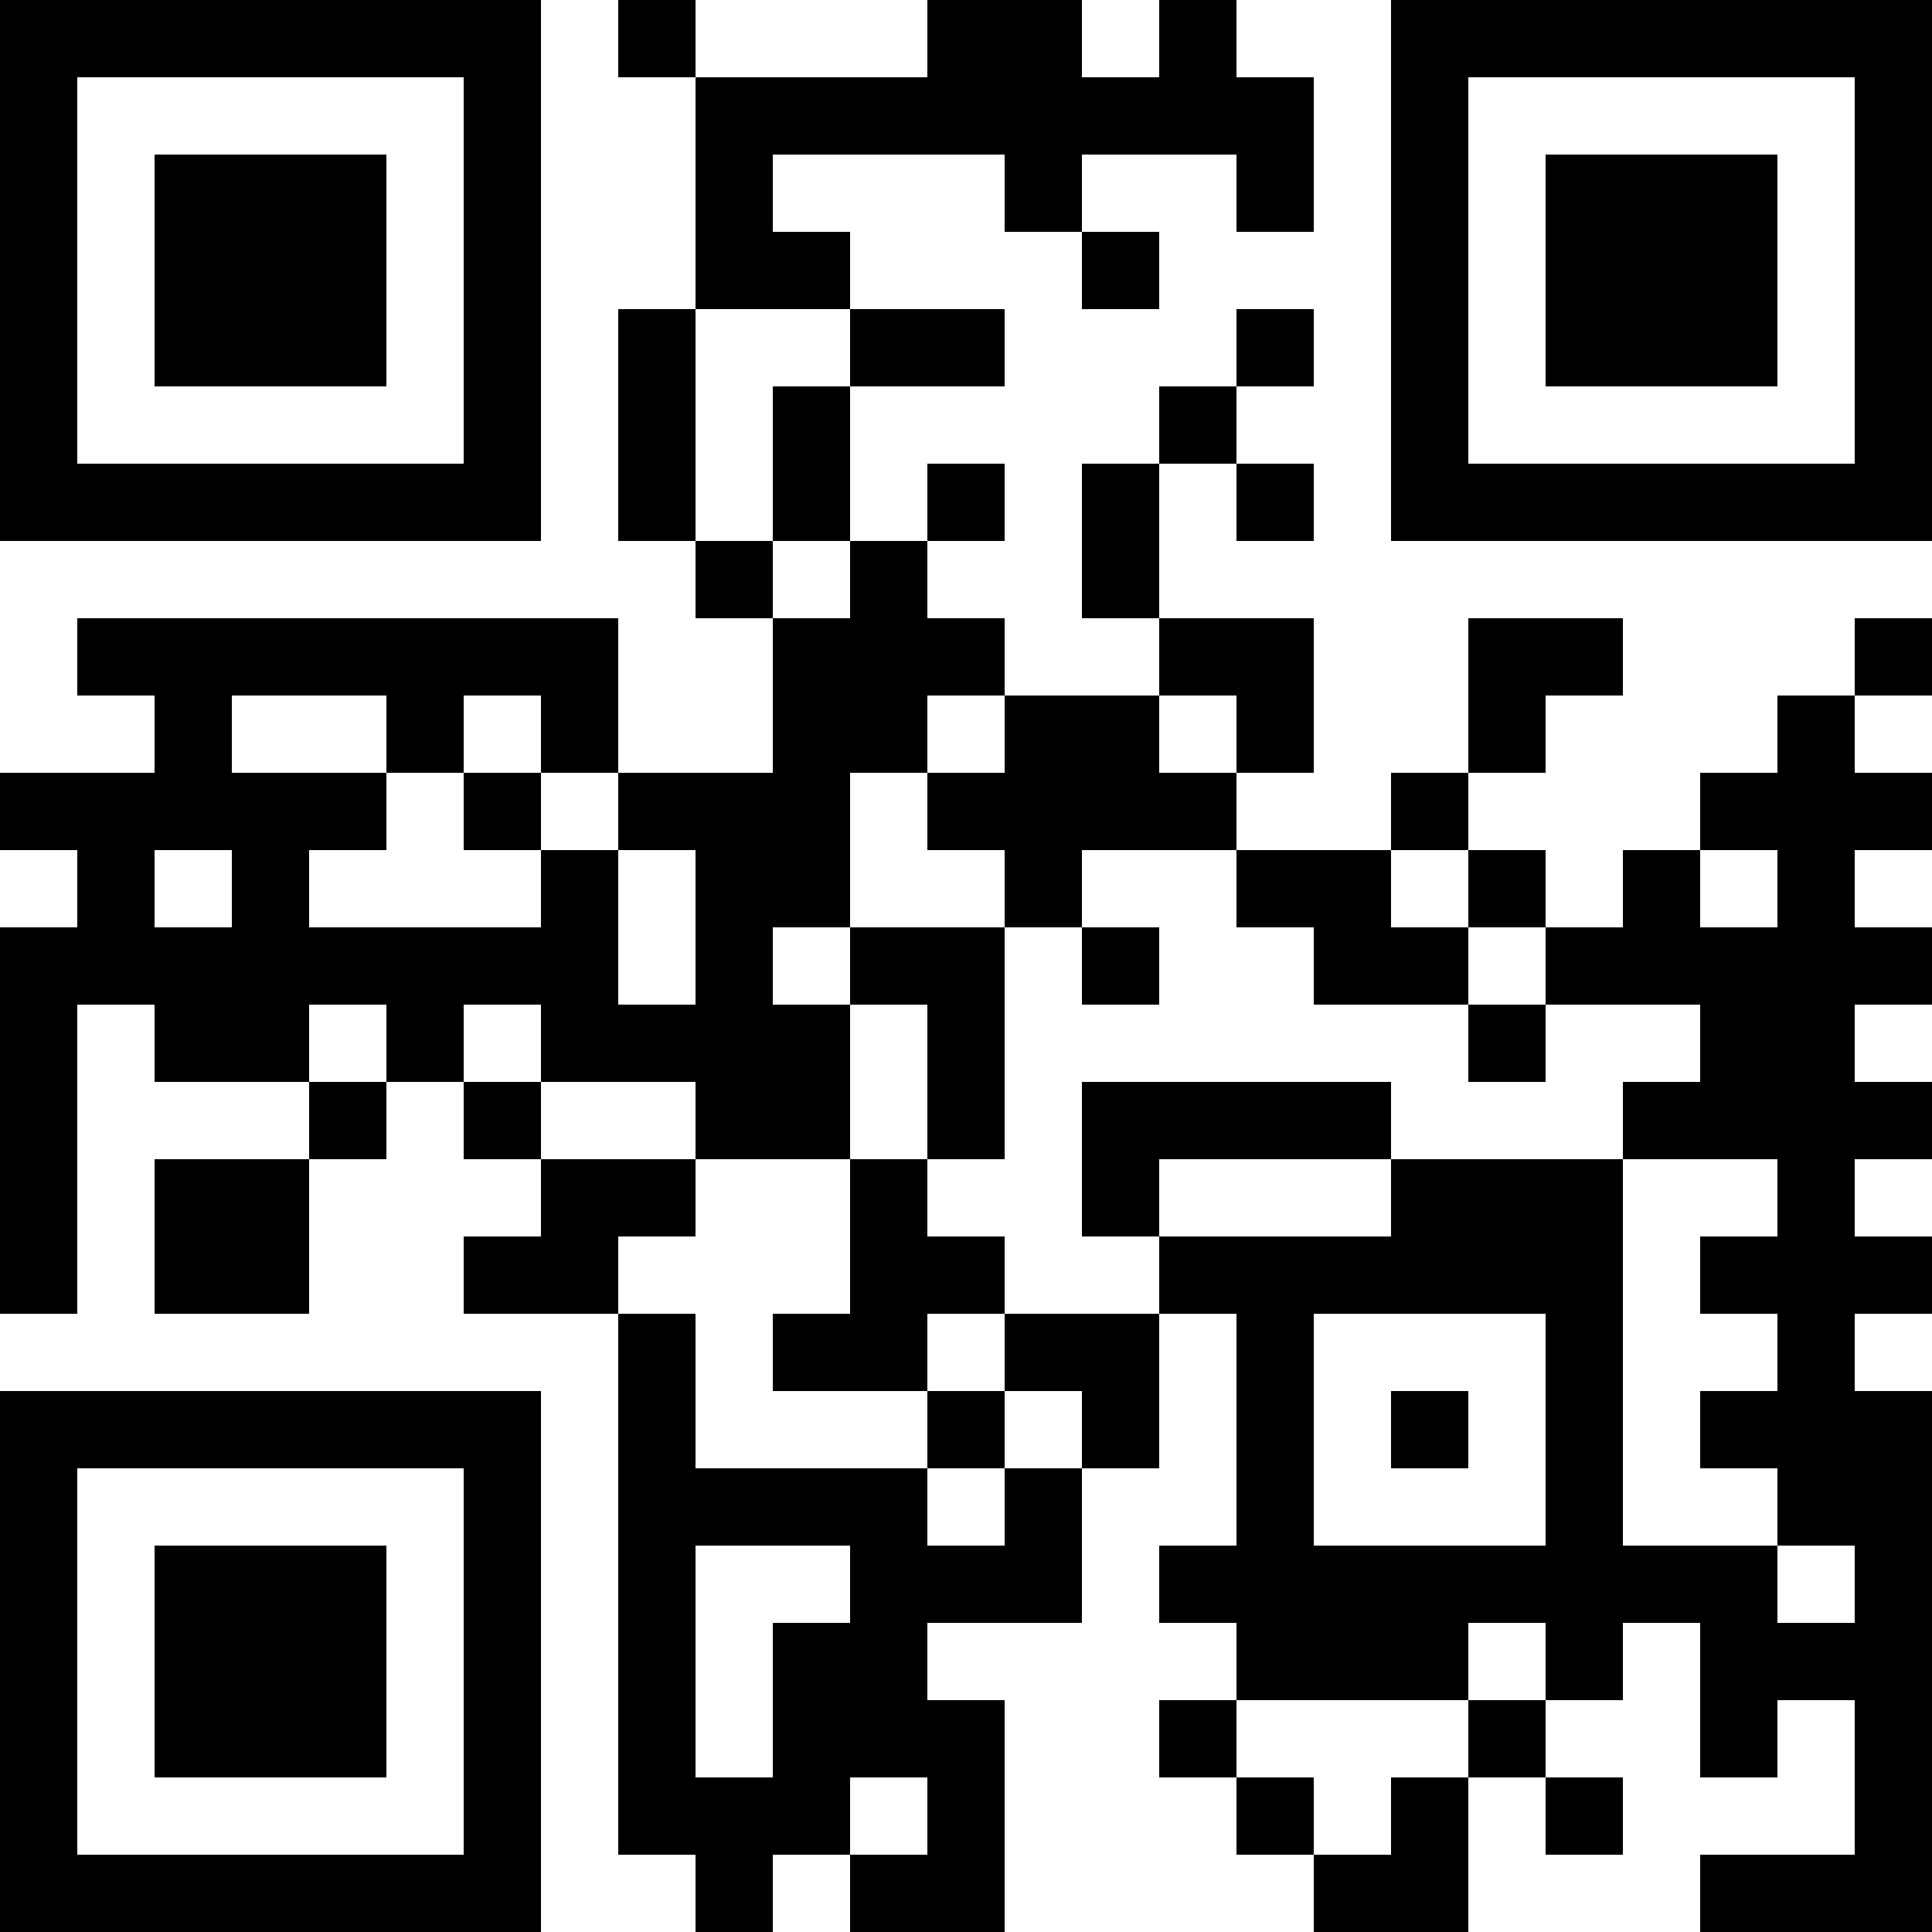 <svg xmlns="http://www.w3.org/2000/svg" width="110" height="110" viewBox="0 0 110 110" fill="none"><path d="M0 0H4.4V4.4H0V0ZM4.4 0H8.8V4.4H4.4V0ZM8.8 0H13.2V4.4H8.8V0ZM13.2 0H17.6V4.4H13.2V0ZM17.6 0H22V4.4H17.6V0ZM22 0H26.4V4.4H22V0ZM26.4 0H30.8V4.4H26.4V0ZM35.2 0H39.6V4.4H35.2V0ZM52.8 0H57.2V4.4H52.8V0ZM57.2 0H61.6V4.4H57.2V0ZM66 0H70.4V4.4H66V0ZM79.2 0H83.6V4.4H79.2V0ZM83.6 0H88V4.4H83.6V0ZM88 0H92.4V4.4H88V0ZM92.4 0H96.8V4.4H92.4V0ZM96.8 0H101.2V4.4H96.8V0ZM101.2 0H105.6V4.4H101.2V0ZM105.6 0H110V4.4H105.6V0ZM0 4.4H4.4V8.8H0V4.4ZM26.4 4.4H30.8V8.8H26.4V4.4ZM39.6 4.4H44V8.8H39.6V4.4ZM44 4.4H48.4V8.8H44V4.4ZM48.4 4.4H52.8V8.8H48.4V4.4ZM52.8 4.4H57.2V8.8H52.8V4.4ZM57.2 4.4H61.6V8.8H57.2V4.4ZM61.6 4.4H66V8.8H61.6V4.4ZM66 4.4H70.4V8.8H66V4.4ZM70.4 4.4H74.8V8.8H70.4V4.4ZM79.2 4.4H83.6V8.8H79.2V4.4ZM105.6 4.4H110V8.8H105.6V4.4ZM0 8.8H4.4V13.2H0V8.8ZM8.8 8.8H13.2V13.2H8.8V8.8ZM13.2 8.8H17.6V13.2H13.2V8.8ZM17.6 8.8H22V13.2H17.6V8.8ZM26.4 8.8H30.8V13.2H26.4V8.8ZM39.6 8.8H44V13.2H39.6V8.8ZM57.2 8.8H61.6V13.2H57.2V8.8ZM70.4 8.8H74.8V13.2H70.4V8.8ZM79.2 8.8H83.6V13.2H79.2V8.8ZM88 8.8H92.4V13.2H88V8.8ZM92.4 8.8H96.8V13.2H92.4V8.8ZM96.8 8.8H101.2V13.2H96.8V8.8ZM105.6 8.8H110V13.2H105.6V8.8ZM0 13.2H4.4V17.6H0V13.2ZM8.8 13.2H13.2V17.6H8.8V13.2ZM13.2 13.2H17.6V17.6H13.2V13.2ZM17.6 13.2H22V17.6H17.6V13.2ZM26.4 13.2H30.8V17.6H26.4V13.2ZM39.6 13.2H44V17.6H39.6V13.2ZM44 13.2H48.4V17.6H44V13.2ZM61.6 13.2H66V17.6H61.6V13.2ZM79.2 13.2H83.6V17.6H79.2V13.2ZM88 13.2H92.4V17.6H88V13.2ZM92.4 13.2H96.8V17.6H92.4V13.2ZM96.8 13.2H101.2V17.6H96.8V13.2ZM105.6 13.2H110V17.6H105.6V13.2ZM0 17.6H4.4V22H0V17.6ZM8.8 17.6H13.2V22H8.8V17.6ZM13.2 17.6H17.6V22H13.2V17.6ZM17.6 17.6H22V22H17.6V17.6ZM26.4 17.6H30.8V22H26.4V17.6ZM35.2 17.6H39.6V22H35.2V17.6ZM48.4 17.6H52.8V22H48.4V17.6ZM52.8 17.6H57.2V22H52.8V17.6ZM70.4 17.6H74.8V22H70.4V17.6ZM79.2 17.6H83.6V22H79.2V17.6ZM88 17.6H92.4V22H88V17.6ZM92.4 17.6H96.8V22H92.4V17.6ZM96.8 17.6H101.2V22H96.8V17.6ZM105.6 17.6H110V22H105.6V17.6ZM0 22H4.4V26.4H0V22ZM26.4 22H30.8V26.4H26.4V22ZM35.2 22H39.6V26.4H35.2V22ZM44 22H48.4V26.4H44V22ZM66 22H70.4V26.4H66V22ZM79.2 22H83.6V26.4H79.2V22ZM105.6 22H110V26.4H105.6V22ZM0 26.4H4.4V30.8H0V26.4ZM4.4 26.4H8.8V30.8H4.4V26.4ZM8.8 26.4H13.2V30.8H8.8V26.4ZM13.2 26.4H17.6V30.8H13.2V26.4ZM17.6 26.4H22V30.8H17.6V26.4ZM22 26.4H26.4V30.8H22V26.4ZM26.4 26.4H30.8V30.8H26.4V26.4ZM35.2 26.4H39.6V30.8H35.2V26.4ZM44 26.4H48.4V30.8H44V26.4ZM52.8 26.4H57.2V30.8H52.8V26.4ZM61.6 26.4H66V30.8H61.6V26.4ZM70.4 26.4H74.8V30.8H70.4V26.4ZM79.2 26.4H83.6V30.8H79.2V26.4ZM83.6 26.4H88V30.8H83.6V26.4ZM88 26.4H92.4V30.8H88V26.4ZM92.4 26.4H96.8V30.8H92.4V26.4ZM96.8 26.4H101.2V30.8H96.8V26.4ZM101.2 26.4H105.6V30.8H101.2V26.4ZM105.6 26.4H110V30.8H105.6V26.4ZM39.6 30.8H44V35.2H39.6V30.8ZM48.4 30.8H52.8V35.2H48.4V30.8ZM61.6 30.8H66V35.2H61.6V30.8ZM4.4 35.2H8.8V39.6H4.4V35.2ZM8.8 35.2H13.2V39.6H8.8V35.2ZM13.2 35.2H17.6V39.6H13.2V35.2ZM17.6 35.2H22V39.6H17.6V35.2ZM22 35.2H26.4V39.6H22V35.2ZM26.4 35.2H30.8V39.6H26.4V35.2ZM30.8 35.2H35.2V39.6H30.8V35.2ZM44 35.2H48.4V39.6H44V35.2ZM48.4 35.2H52.8V39.6H48.4V35.2ZM52.8 35.2H57.2V39.6H52.8V35.2ZM66 35.2H70.4V39.6H66V35.2ZM70.4 35.2H74.8V39.6H70.4V35.2ZM83.6 35.2H88V39.6H83.6V35.2ZM88 35.2H92.4V39.6H88V35.2ZM105.6 35.2H110V39.6H105.6V35.2ZM8.8 39.6H13.2V44H8.8V39.6ZM22 39.6H26.4V44H22V39.6ZM30.8 39.6H35.2V44H30.8V39.6ZM44 39.6H48.4V44H44V39.6ZM48.4 39.6H52.8V44H48.4V39.6ZM57.2 39.6H61.6V44H57.2V39.6ZM61.6 39.6H66V44H61.6V39.6ZM70.4 39.6H74.8V44H70.4V39.6ZM83.6 39.6H88V44H83.6V39.6ZM101.2 39.6H105.6V44H101.2V39.6ZM0 44H4.4V48.4H0V44ZM4.4 44H8.8V48.4H4.4V44ZM8.8 44H13.2V48.4H8.8V44ZM13.2 44H17.6V48.4H13.2V44ZM17.6 44H22V48.4H17.6V44ZM26.4 44H30.8V48.4H26.4V44ZM35.2 44H39.6V48.4H35.2V44ZM39.6 44H44V48.4H39.6V44ZM44 44H48.4V48.4H44V44ZM52.8 44H57.2V48.4H52.8V44ZM57.2 44H61.6V48.4H57.2V44ZM61.6 44H66V48.4H61.6V44ZM66 44H70.4V48.4H66V44ZM79.2 44H83.6V48.4H79.2V44ZM96.8 44H101.2V48.4H96.8V44ZM101.2 44H105.6V48.4H101.2V44ZM105.6 44H110V48.4H105.6V44ZM4.4 48.4H8.8V52.8H4.4V48.4ZM13.2 48.4H17.6V52.8H13.2V48.4ZM30.8 48.4H35.2V52.8H30.8V48.4ZM39.6 48.4H44V52.8H39.6V48.4ZM44 48.4H48.4V52.8H44V48.4ZM57.2 48.4H61.6V52.8H57.2V48.4ZM70.4 48.4H74.8V52.8H70.4V48.4ZM74.8 48.4H79.2V52.8H74.8V48.4ZM83.6 48.4H88V52.8H83.6V48.4ZM92.4 48.4H96.8V52.8H92.4V48.4ZM101.2 48.4H105.6V52.8H101.2V48.4ZM0 52.8H4.4V57.2H0V52.8ZM4.4 52.8H8.8V57.2H4.4V52.8ZM8.8 52.8H13.2V57.2H8.8V52.8ZM13.2 52.8H17.6V57.2H13.2V52.8ZM17.6 52.8H22V57.2H17.6V52.8ZM22 52.8H26.4V57.2H22V52.8ZM26.4 52.8H30.8V57.2H26.4V52.8ZM30.8 52.8H35.2V57.2H30.8V52.8ZM39.6 52.8H44V57.2H39.6V52.8ZM48.4 52.8H52.8V57.2H48.4V52.8ZM52.8 52.8H57.2V57.2H52.8V52.8ZM61.6 52.8H66V57.2H61.6V52.8ZM74.8 52.8H79.2V57.2H74.8V52.8ZM79.2 52.8H83.6V57.2H79.2V52.8ZM88 52.8H92.4V57.2H88V52.8ZM92.4 52.8H96.8V57.2H92.4V52.8ZM96.8 52.8H101.2V57.2H96.8V52.8ZM101.2 52.8H105.6V57.2H101.2V52.8ZM105.6 52.8H110V57.2H105.6V52.8ZM0 57.2H4.4V61.6H0V57.2ZM8.8 57.2H13.2V61.6H8.8V57.2ZM13.2 57.2H17.6V61.6H13.2V57.2ZM22 57.2H26.4V61.6H22V57.2ZM30.8 57.2H35.2V61.6H30.8V57.2ZM35.2 57.2H39.6V61.6H35.2V57.2ZM39.6 57.2H44V61.6H39.6V57.2ZM44 57.2H48.4V61.6H44V57.2ZM52.8 57.2H57.2V61.6H52.8V57.2ZM83.6 57.2H88V61.6H83.6V57.2ZM96.8 57.2H101.2V61.6H96.8V57.2ZM101.2 57.2H105.6V61.6H101.2V57.2ZM0 61.6H4.4V66H0V61.6ZM17.6 61.6H22V66H17.6V61.6ZM26.4 61.6H30.8V66H26.4V61.6ZM39.6 61.6H44V66H39.6V61.6ZM44 61.6H48.4V66H44V61.6ZM52.8 61.6H57.2V66H52.8V61.6ZM61.6 61.6H66V66H61.6V61.6ZM66 61.6H70.4V66H66V61.6ZM70.4 61.6H74.8V66H70.4V61.6ZM74.8 61.6H79.2V66H74.8V61.6ZM92.4 61.6H96.8V66H92.4V61.6ZM96.8 61.6H101.2V66H96.8V61.6ZM101.2 61.6H105.6V66H101.2V61.6ZM105.6 61.6H110V66H105.6V61.6ZM0 66H4.4V70.4H0V66ZM8.8 66H13.2V70.4H8.8V66ZM13.2 66H17.6V70.4H13.2V66ZM30.8 66H35.2V70.4H30.8V66ZM35.2 66H39.6V70.4H35.2V66ZM48.4 66H52.8V70.4H48.4V66ZM61.6 66H66V70.4H61.6V66ZM79.2 66H83.6V70.4H79.2V66ZM83.6 66H88V70.4H83.6V66ZM88 66H92.4V70.4H88V66ZM101.2 66H105.6V70.4H101.2V66ZM0 70.4H4.4V74.8H0V70.4ZM8.8 70.4H13.2V74.8H8.8V70.4ZM13.2 70.4H17.6V74.8H13.2V70.4ZM26.4 70.4H30.8V74.8H26.4V70.4ZM30.8 70.4H35.2V74.8H30.8V70.4ZM48.4 70.4H52.8V74.8H48.4V70.4ZM52.8 70.4H57.2V74.8H52.8V70.4ZM66 70.4H70.4V74.8H66V70.4ZM70.4 70.4H74.8V74.8H70.4V70.4ZM74.8 70.4H79.2V74.8H74.8V70.4ZM79.2 70.4H83.6V74.8H79.2V70.4ZM83.6 70.4H88V74.8H83.6V70.4ZM88 70.4H92.4V74.8H88V70.4ZM96.8 70.4H101.2V74.8H96.8V70.4ZM101.2 70.4H105.6V74.8H101.2V70.4ZM105.6 70.4H110V74.8H105.6V70.4ZM35.2 74.8H39.6V79.2H35.2V74.8ZM44 74.8H48.4V79.2H44V74.8ZM48.4 74.8H52.8V79.2H48.4V74.8ZM57.2 74.8H61.6V79.2H57.2V74.8ZM61.6 74.8H66V79.2H61.6V74.8ZM70.4 74.8H74.8V79.2H70.4V74.8ZM88 74.8H92.4V79.2H88V74.8ZM101.2 74.8H105.6V79.2H101.2V74.8ZM0 79.2H4.4V83.6H0V79.2ZM4.4 79.2H8.8V83.6H4.4V79.2ZM8.8 79.2H13.2V83.6H8.8V79.2ZM13.2 79.2H17.6V83.6H13.2V79.2ZM17.6 79.2H22V83.6H17.6V79.2ZM22 79.2H26.4V83.6H22V79.2ZM26.4 79.2H30.8V83.6H26.4V79.2ZM35.2 79.2H39.6V83.6H35.2V79.2ZM52.8 79.2H57.2V83.6H52.8V79.2ZM61.6 79.2H66V83.6H61.6V79.2ZM70.4 79.2H74.8V83.6H70.4V79.2ZM79.2 79.2H83.6V83.6H79.2V79.2ZM88 79.2H92.4V83.6H88V79.2ZM96.8 79.2H101.2V83.6H96.8V79.2ZM101.2 79.2H105.6V83.6H101.2V79.2ZM105.6 79.2H110V83.6H105.6V79.2ZM0 83.6H4.4V88H0V83.6ZM26.4 83.6H30.8V88H26.4V83.6ZM35.2 83.6H39.6V88H35.2V83.6ZM39.6 83.6H44V88H39.6V83.6ZM44 83.6H48.4V88H44V83.6ZM48.4 83.6H52.8V88H48.4V83.6ZM57.2 83.6H61.6V88H57.2V83.6ZM70.4 83.6H74.8V88H70.4V83.6ZM88 83.6H92.4V88H88V83.6ZM101.2 83.6H105.6V88H101.2V83.6ZM105.6 83.6H110V88H105.6V83.6ZM0 88H4.4V92.4H0V88ZM8.8 88H13.2V92.4H8.8V88ZM13.2 88H17.6V92.4H13.2V88ZM17.6 88H22V92.4H17.6V88ZM26.4 88H30.8V92.4H26.4V88ZM35.2 88H39.6V92.4H35.2V88ZM48.4 88H52.8V92.4H48.4V88ZM52.8 88H57.2V92.4H52.8V88ZM57.2 88H61.6V92.4H57.2V88ZM66 88H70.4V92.4H66V88ZM70.4 88H74.8V92.4H70.4V88ZM74.8 88H79.2V92.4H74.8V88ZM79.2 88H83.6V92.4H79.2V88ZM83.6 88H88V92.4H83.6V88ZM88 88H92.4V92.4H88V88ZM92.4 88H96.8V92.4H92.4V88ZM96.8 88H101.2V92.4H96.8V88ZM105.6 88H110V92.4H105.6V88ZM0 92.4H4.4V96.8H0V92.4ZM8.8 92.4H13.2V96.8H8.8V92.4ZM13.2 92.4H17.6V96.8H13.2V92.4ZM17.6 92.4H22V96.8H17.6V92.4ZM26.4 92.4H30.8V96.8H26.4V92.4ZM35.2 92.4H39.6V96.8H35.2V92.4ZM44 92.4H48.4V96.8H44V92.4ZM48.4 92.4H52.8V96.8H48.4V92.4ZM70.4 92.4H74.8V96.8H70.4V92.4ZM74.8 92.4H79.2V96.8H74.8V92.4ZM79.2 92.4H83.6V96.8H79.2V92.4ZM88 92.4H92.4V96.8H88V92.4ZM96.8 92.4H101.2V96.8H96.8V92.4ZM101.2 92.4H105.6V96.8H101.2V92.4ZM105.6 92.4H110V96.8H105.6V92.4ZM0 96.8H4.4V101.2H0V96.8ZM8.8 96.8H13.2V101.2H8.8V96.8ZM13.2 96.8H17.6V101.2H13.2V96.8ZM17.6 96.8H22V101.2H17.6V96.8ZM26.4 96.8H30.8V101.2H26.4V96.8ZM35.2 96.8H39.6V101.2H35.2V96.8ZM44 96.8H48.4V101.2H44V96.8ZM48.4 96.8H52.8V101.2H48.4V96.8ZM52.8 96.8H57.2V101.2H52.8V96.8ZM66 96.8H70.4V101.2H66V96.8ZM83.6 96.8H88V101.2H83.6V96.8ZM96.8 96.8H101.2V101.2H96.8V96.8ZM105.6 96.8H110V101.2H105.6V96.8ZM0 101.2H4.4V105.6H0V101.2ZM26.4 101.2H30.8V105.6H26.4V101.2ZM35.2 101.2H39.6V105.6H35.2V101.2ZM39.6 101.2H44V105.6H39.6V101.2ZM44 101.2H48.4V105.6H44V101.2ZM52.8 101.2H57.2V105.6H52.8V101.2ZM70.4 101.2H74.8V105.6H70.4V101.2ZM79.2 101.2H83.6V105.6H79.2V101.2ZM88 101.2H92.4V105.6H88V101.2ZM105.6 101.2H110V105.6H105.6V101.2ZM0 105.6H4.4V110H0V105.6ZM4.4 105.6H8.8V110H4.4V105.6ZM8.8 105.6H13.2V110H8.8V105.6ZM13.2 105.6H17.6V110H13.2V105.6ZM17.6 105.6H22V110H17.6V105.6ZM22 105.6H26.4V110H22V105.6ZM26.4 105.6H30.8V110H26.4V105.6ZM39.6 105.6H44V110H39.6V105.6ZM48.4 105.6H52.8V110H48.4V105.6ZM52.8 105.6H57.2V110H52.8V105.6ZM74.8 105.6H79.2V110H74.8V105.6ZM79.2 105.6H83.6V110H79.2V105.6ZM96.8 105.6H101.2V110H96.8V105.6ZM101.2 105.6H105.6V110H101.2V105.6ZM105.6 105.6H110V110H105.6V105.6Z" fill="black"></path></svg>